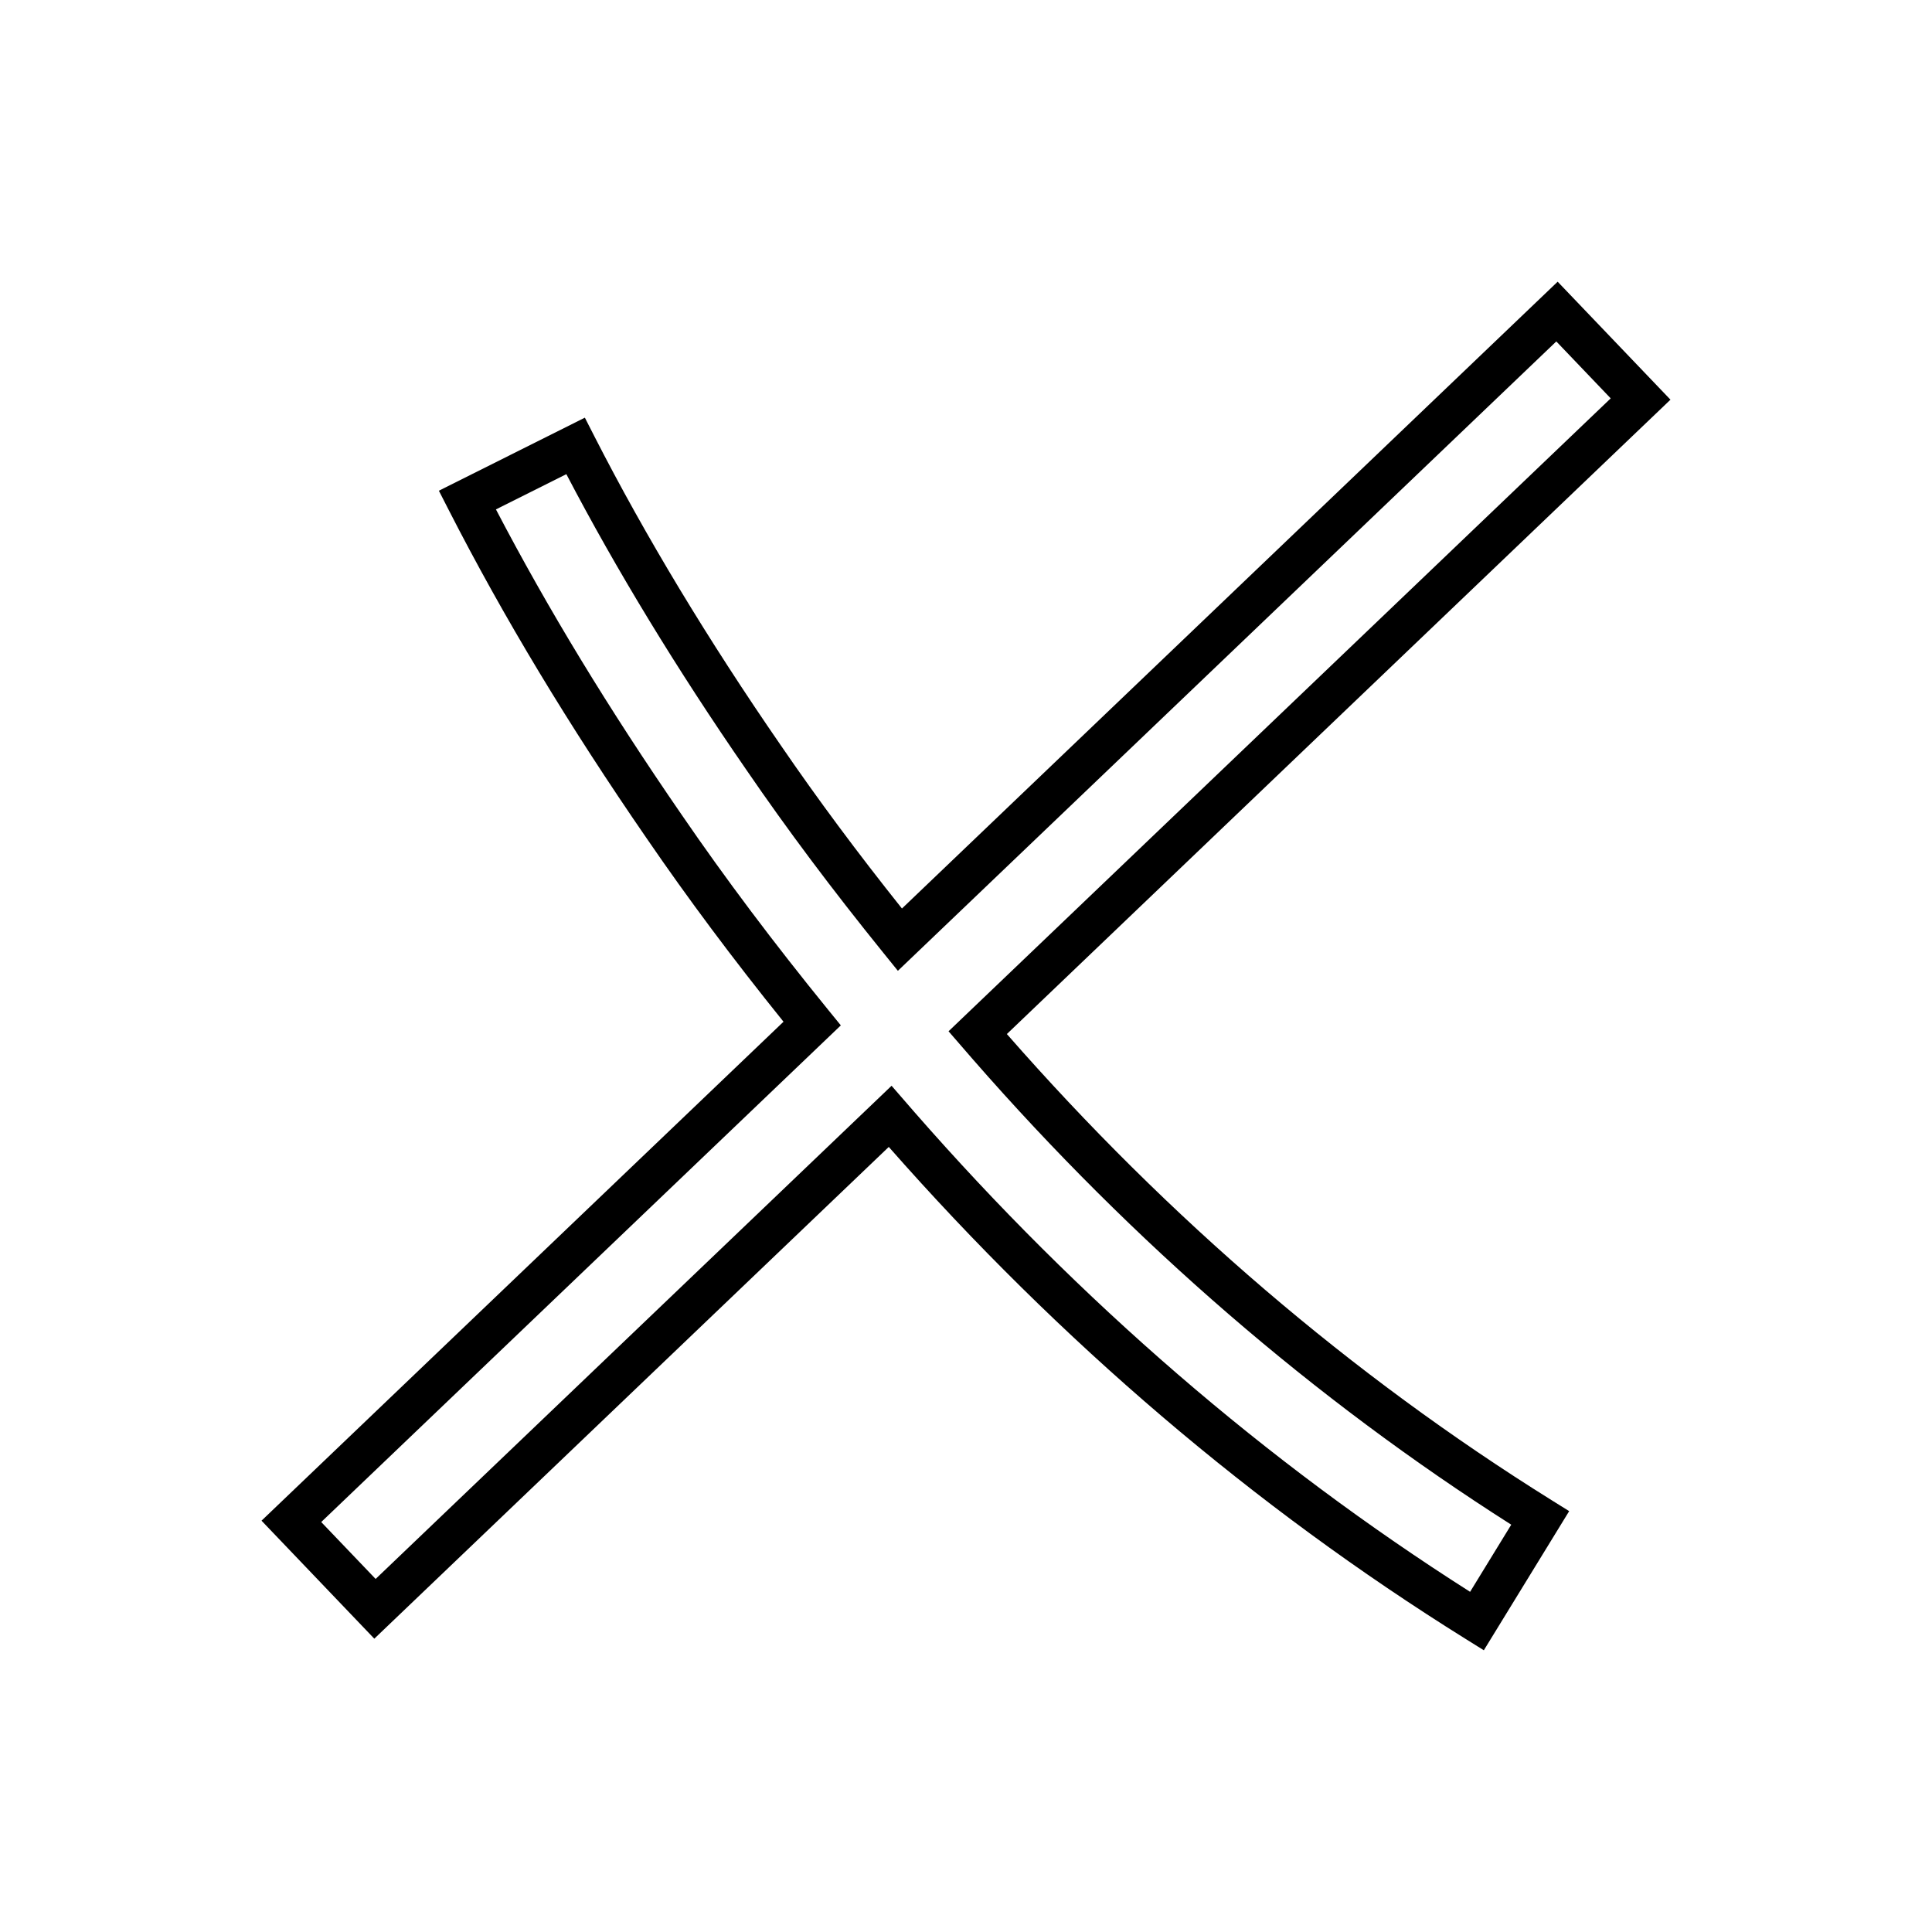 <?xml version="1.0" encoding="UTF-8"?>
<!-- Uploaded to: ICON Repo, www.svgrepo.com, Generator: ICON Repo Mixer Tools -->
<svg fill="#000000" width="800px" height="800px" version="1.1" viewBox="144 144 512 512" xmlns="http://www.w3.org/2000/svg">
 <path d="m410.83 418.03 175.86-168.11-29.895-31.266-173.77 166.11c-11.859-14.871-22.355-29.008-32-43.09-19.359-28.031-36.016-55.637-49.508-82.047l-2.523-4.941-38.688 19.359 2.57 5.027c14.574 28.508 31.766 57.023 52.543 87.164 10.91 15.922 22.785 31.84 36.219 48.531l-138.33 132.23 29.887 31.27 136.34-130.32c45.391 51.59 96.828 95.461 152.91 130.41l4.785 2.981 22.617-36.871-4.715-2.941c-52.906-32.992-101.45-74.543-144.3-123.49zm122.76 147.82c-53.965-34.297-103.49-77.047-147.28-127.16l-6.035-6.953-136.73 130.7-14.418-15.082 137.7-131.62-3.262-4.008c-14.582-17.93-27.312-34.875-38.93-51.828-19.285-27.973-35.418-54.496-49.207-80.902l18.66-9.34c13.242 25.34 29.277 51.684 47.707 78.363 10.82 15.801 22.703 31.672 36.328 48.523l3.824 4.731 174.49-166.79 14.418 15.086-175.48 167.73 6.551 7.559c42.418 48.562 90.359 89.988 142.57 123.2z"/>
</svg>